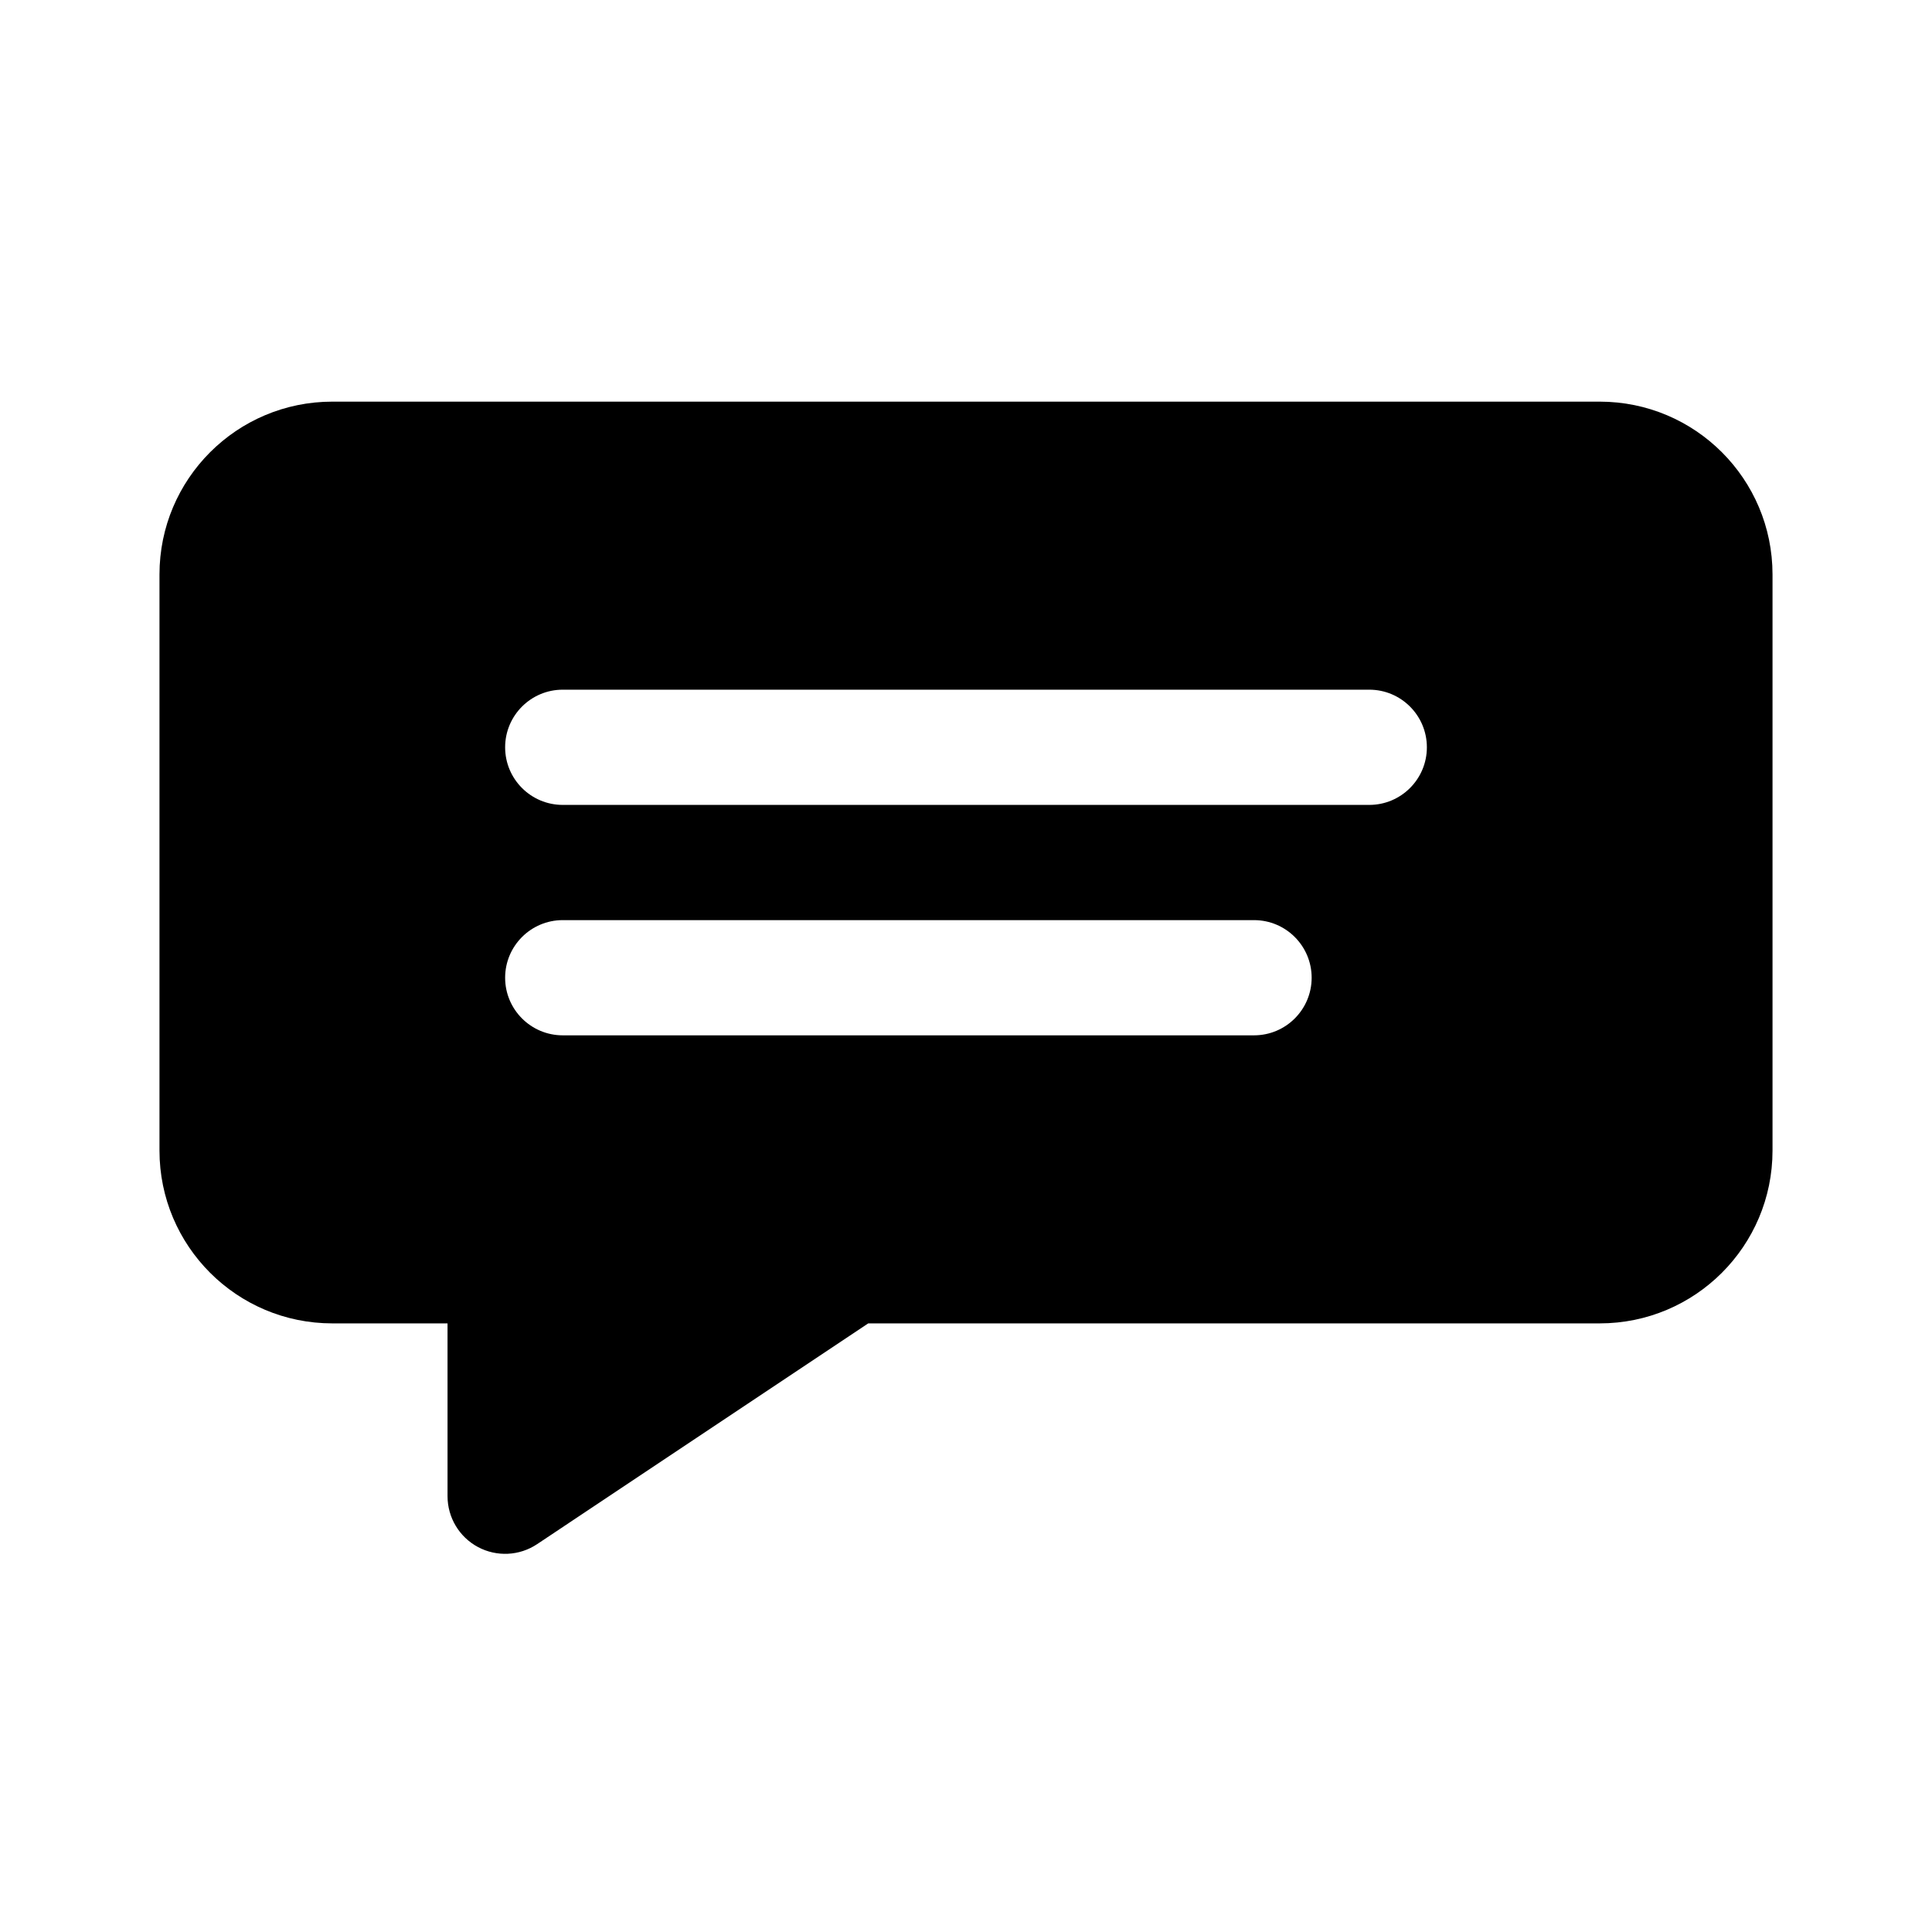 <?xml version="1.0" encoding="UTF-8"?>
<!-- Uploaded to: SVG Repo, www.svgrepo.com, Generator: SVG Repo Mixer Tools -->
<svg fill="#000000" width="800px" height="800px" version="1.1" viewBox="144 144 512 512" xmlns="http://www.w3.org/2000/svg">
 <path d="m262.6 494.71h-30.535c-25.297 0-45.801-20.504-45.801-45.801v-152.67c0-25.301 20.504-45.801 45.801-45.801h335.87c25.297 0 45.801 20.5 45.801 45.801v152.67c0 25.297-20.504 45.801-45.801 45.801h-193.84l-87.754 58.504c-4.688 3.129-10.719 3.418-15.68 0.762s-8.059-7.832-8.059-13.465zm30.531-76.336h183.2c8.43 0 15.27-6.84 15.27-15.266s-6.84-15.266-15.27-15.266h-183.2c-8.426 0-15.266 6.84-15.266 15.266s6.84 15.266 15.266 15.266zm0-61.066h213.74c8.426 0 15.266-6.84 15.266-15.266 0-8.43-6.84-15.27-15.266-15.27h-213.74c-8.426 0-15.266 6.84-15.266 15.27 0 8.426 6.84 15.266 15.266 15.266z" fill-rule="evenodd"/>
</svg>